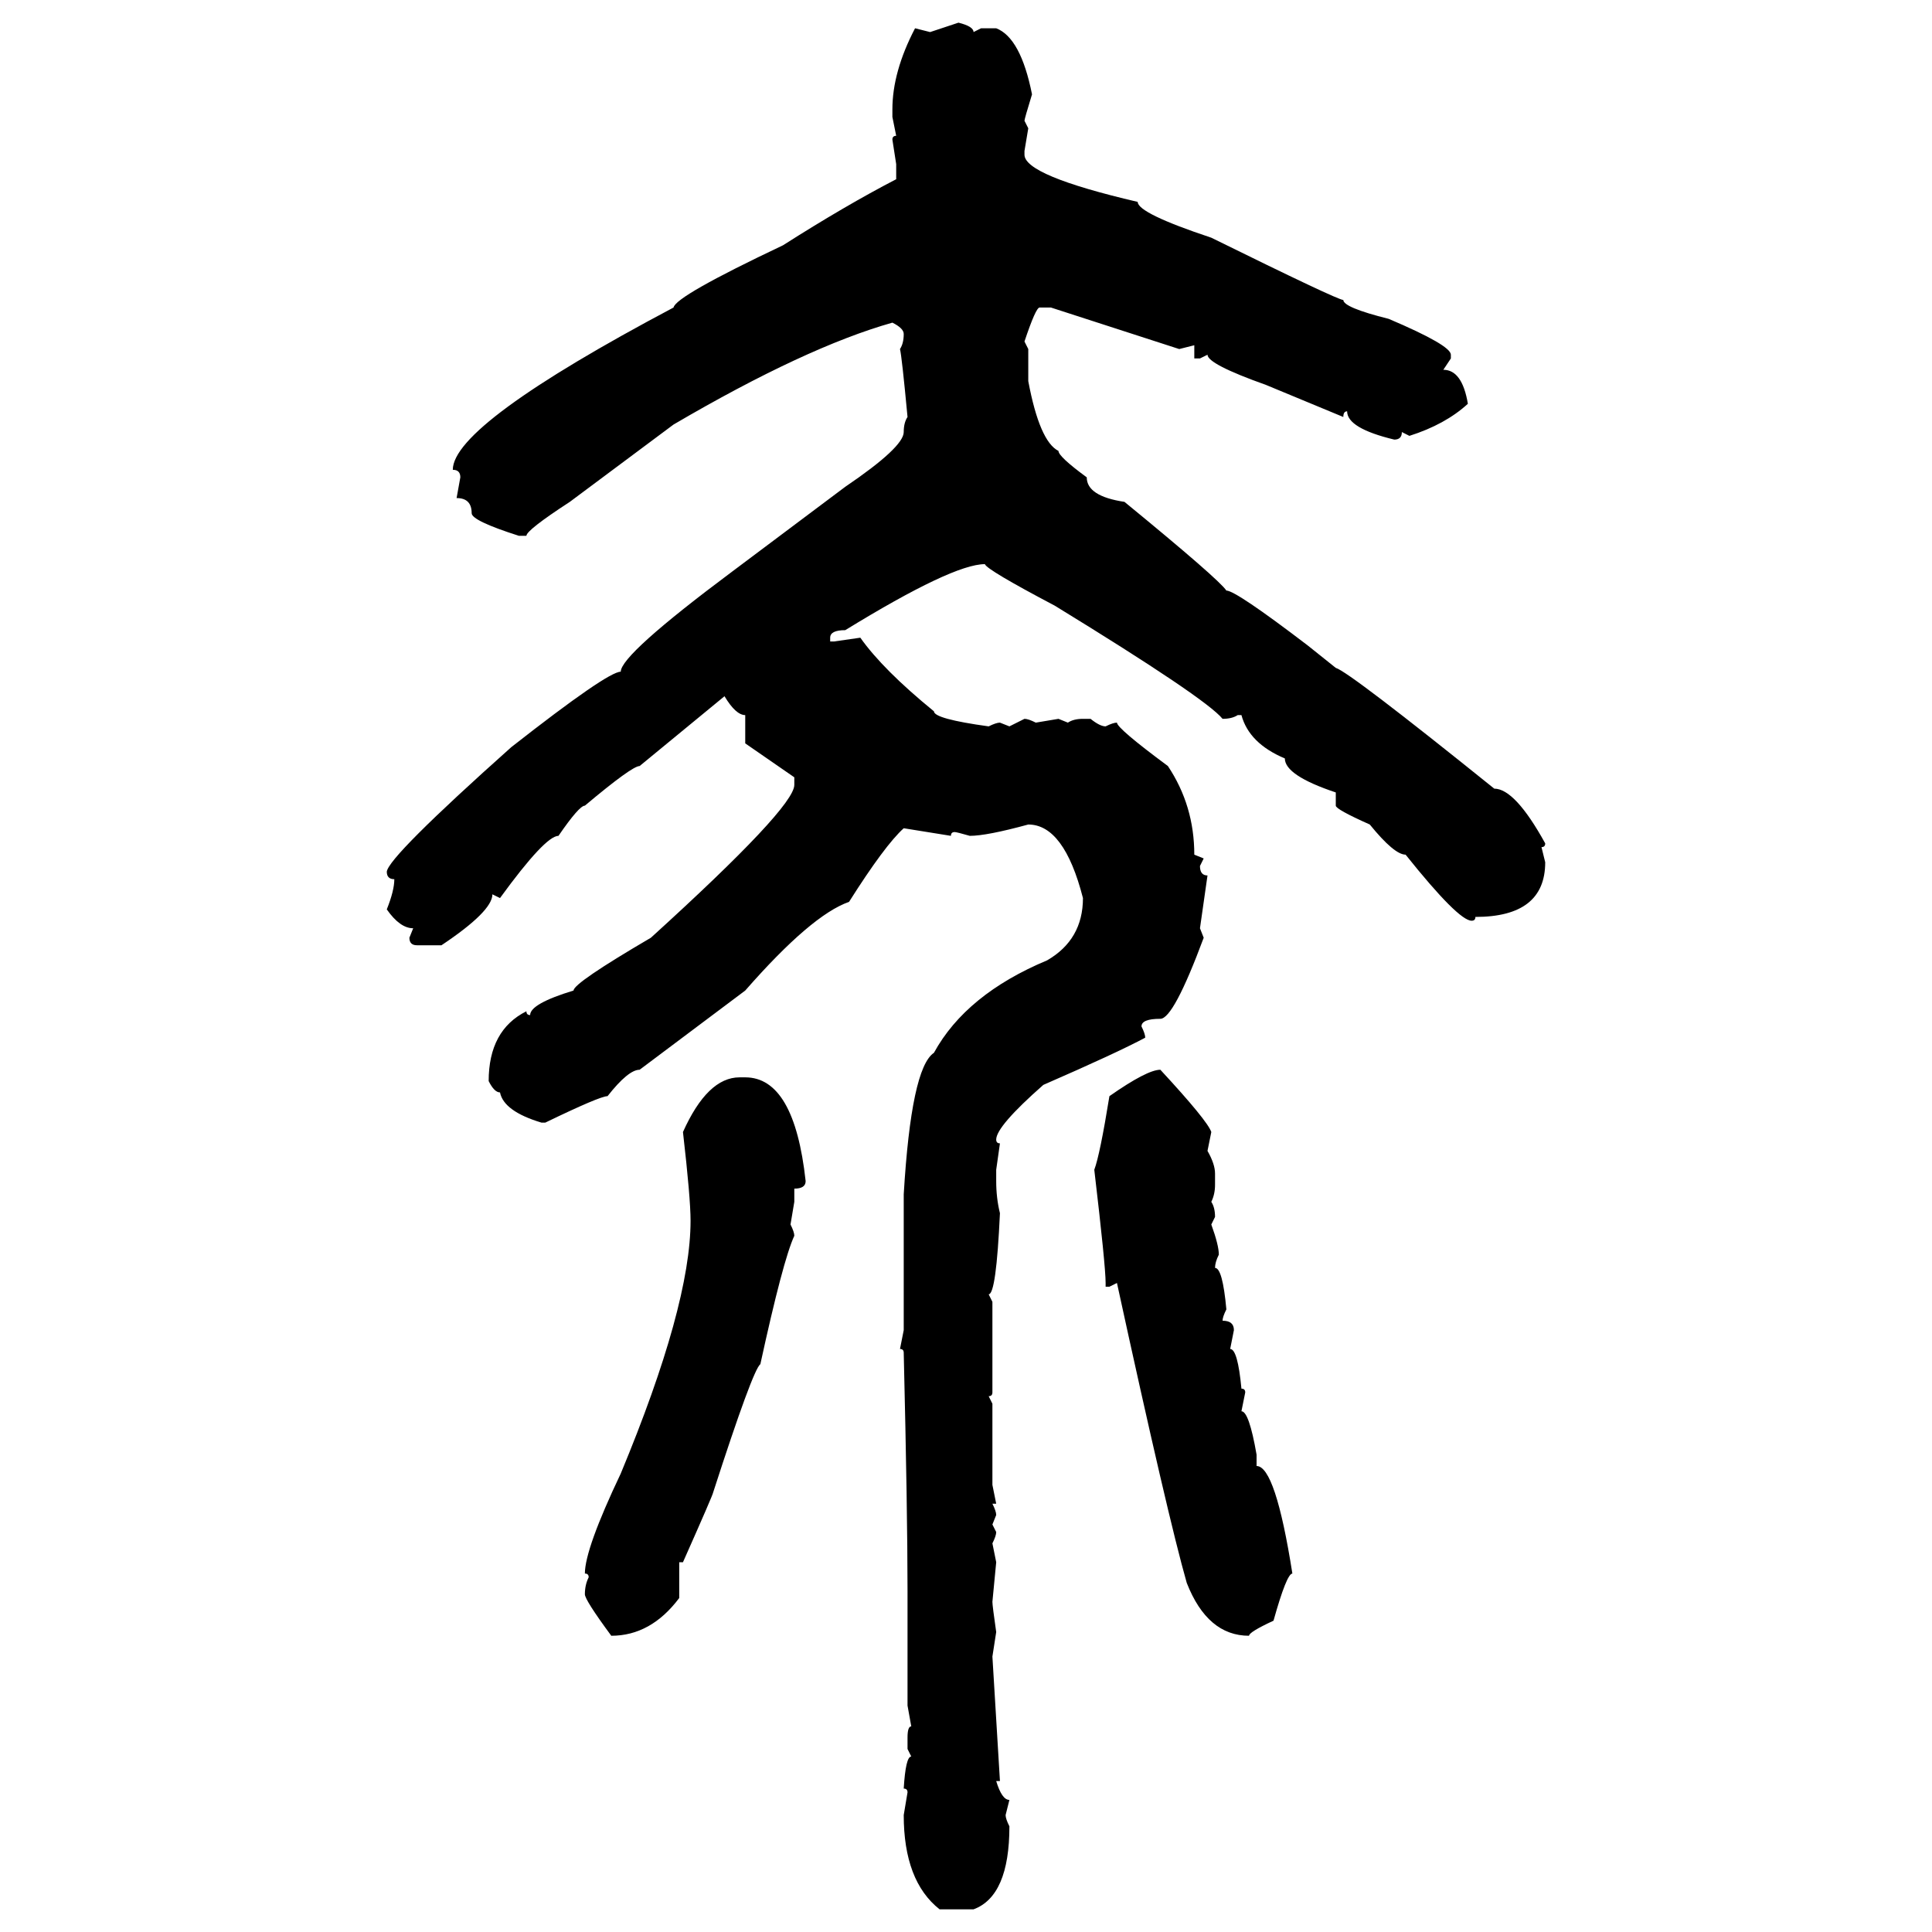 <svg xmlns="http://www.w3.org/2000/svg" xmlns:xlink="http://www.w3.org/1999/xlink" width="300" height="300"><path d="M144.43 4.98L148.83 3.52Q151.17 4.10 151.17 4.98L151.17 4.98L152.34 4.39L154.69 4.39Q158.50 5.86 160.25 14.65L160.25 14.65Q159.08 18.46 159.08 18.75L159.08 18.75L159.67 19.92L159.08 23.44L159.08 24.02Q159.08 27.25 176.66 31.35L176.66 31.35Q176.66 33.11 188.09 36.91L188.09 36.91Q207.71 46.58 208.59 46.58L208.59 46.58Q208.59 47.75 215.63 49.51L215.63 49.51Q225.29 53.61 225.29 55.08L225.29 55.08L225.29 55.66L224.12 57.42Q227.05 57.42 227.93 62.70L227.93 62.70Q224.41 65.92 218.85 67.68L218.85 67.68L217.68 67.09Q217.68 68.26 216.50 68.26L216.50 68.26Q209.18 66.50 209.18 63.87L209.18 63.87Q208.59 63.87 208.59 64.75L208.59 64.75L196.58 59.77Q187.50 56.54 187.50 55.08L187.50 55.08L186.33 55.66L185.45 55.66L185.45 53.61L183.11 54.20L163.18 47.75L161.43 47.75Q160.84 47.75 159.08 53.03L159.08 53.03L159.67 54.20L159.67 59.18Q161.43 68.55 164.36 70.02L164.36 70.02Q164.36 70.90 168.75 74.12L168.75 74.12Q168.75 77.05 174.61 77.93L174.61 77.93Q189.26 89.94 190.43 91.70L190.43 91.70Q191.89 91.70 203.03 100.20L203.03 100.20L207.42 103.71Q209.47 104.30 232.03 122.46L232.03 122.46Q235.25 122.46 239.94 130.96L239.94 130.96Q239.94 131.54 239.36 131.54L239.36 131.54L239.94 133.89Q239.94 142.38 229.10 142.38L229.10 142.38Q229.10 142.97 228.52 142.97L228.52 142.97Q226.46 142.97 218.26 132.71L218.26 132.71Q216.50 132.71 212.70 128.03L212.70 128.03Q207.42 125.68 207.42 125.10L207.42 125.10L207.42 123.05Q199.51 120.41 199.51 117.77L199.51 117.77Q193.95 115.43 192.77 111.04L192.77 111.04L192.19 111.04Q191.31 111.62 189.84 111.62L189.84 111.62Q187.21 108.40 163.77 94.04L163.77 94.04Q153.22 88.48 152.93 87.60L152.93 87.60Q147.95 87.60 131.25 97.85L131.25 97.85Q128.91 97.85 128.91 99.02L128.91 99.02L128.91 99.61L129.49 99.61L133.59 99.02Q137.11 104.00 145.02 110.45L145.02 110.45Q145.02 111.62 153.52 112.79L153.52 112.79Q154.69 112.21 155.27 112.21L155.27 112.21L156.74 112.79L159.08 111.62Q159.67 111.62 160.84 112.21L160.84 112.21L164.36 111.62L165.82 112.21Q166.70 111.62 168.16 111.62L168.16 111.62L169.34 111.62Q170.80 112.79 171.68 112.79L171.68 112.79Q172.85 112.21 173.44 112.21L173.44 112.21Q173.44 113.09 181.35 118.95L181.35 118.95Q185.45 125.10 185.45 132.71L185.45 132.71L186.91 133.30L186.33 134.47Q186.33 135.94 187.50 135.94L187.50 135.94L186.33 144.14L186.91 145.61Q182.23 158.20 180.18 158.20L180.18 158.20Q177.25 158.20 177.25 159.38L177.25 159.38Q177.83 160.55 177.83 161.13L177.83 161.13Q173.44 163.48 162.01 168.46L162.01 168.46Q154.69 174.90 154.69 176.95L154.69 176.95Q154.69 177.54 155.27 177.54L155.27 177.54L154.69 181.64L154.69 183.40Q154.69 186.04 155.27 188.38L155.27 188.38Q154.69 200.98 153.52 200.98L153.52 200.98L154.10 202.15L154.10 216.21Q154.10 216.80 153.52 216.80L153.52 216.80L154.10 217.97L154.10 230.57L154.69 233.50L154.10 233.50Q154.69 234.67 154.69 235.25L154.69 235.25L154.10 236.72L154.69 237.89Q154.69 238.48 154.10 239.65L154.10 239.65L154.69 242.58L154.10 248.73Q154.10 249.32 154.69 253.42L154.69 253.42L154.10 257.23L155.27 276.56L154.69 276.56Q155.57 279.49 156.74 279.49L156.74 279.49L156.15 281.84Q156.15 282.42 156.74 283.59L156.74 283.59Q156.74 294.43 151.17 296.48L151.17 296.48L145.90 296.48Q140.33 292.09 140.33 281.84L140.33 281.84L140.92 278.32Q140.92 277.73 140.33 277.73L140.33 277.73Q140.63 272.75 141.50 272.75L141.50 272.75L140.92 271.58L140.92 269.82Q140.92 268.07 141.50 268.07L141.50 268.07L140.92 264.84L140.92 246.97Q140.92 234.67 140.33 210.06L140.33 210.06Q140.33 209.47 139.75 209.47L139.75 209.47L140.33 206.54L140.33 185.45Q141.50 165.82 145.02 163.48L145.02 163.48Q150 154.39 162.60 149.12L162.60 149.12Q168.16 145.90 168.16 139.45L168.16 139.45Q165.23 128.03 159.67 128.03L159.67 128.03Q153.22 129.79 150.59 129.79L150.59 129.79Q148.54 129.20 148.24 129.20L148.24 129.20Q147.66 129.20 147.66 129.79L147.66 129.79L140.33 128.61Q137.40 131.25 131.84 140.04L131.84 140.04Q125.98 142.09 115.72 153.81L115.72 153.81L99.32 166.11Q97.56 166.11 94.34 170.21L94.34 170.21Q93.16 170.21 84.67 174.32L84.67 174.32L84.08 174.32Q78.22 172.56 77.64 169.63L77.64 169.63Q76.76 169.63 75.88 167.87L75.88 167.87Q75.88 159.96 81.74 157.03L81.74 157.03Q81.74 157.62 82.32 157.62L82.32 157.62Q82.32 155.86 89.06 153.81L89.06 153.81Q89.06 152.64 101.07 145.61L101.07 145.61Q123.34 125.39 123.34 121.88L123.34 121.88L123.34 120.70L115.72 115.43L115.72 111.04Q114.26 111.04 112.50 108.11L112.50 108.11L99.32 118.95Q98.14 118.95 90.82 125.10L90.82 125.10Q89.94 125.10 86.72 129.79L86.72 129.79Q84.67 129.79 77.64 139.45L77.64 139.45L76.46 138.87Q76.46 141.50 68.55 146.78L68.55 146.78L64.75 146.78Q63.57 146.78 63.57 145.61L63.57 145.61L64.16 144.14Q62.11 144.14 60.06 141.21L60.06 141.21Q61.23 138.28 61.23 136.52L61.23 136.52Q60.06 136.52 60.06 135.35L60.06 135.35Q60.35 133.01 79.39 116.02L79.39 116.02Q94.34 104.30 96.39 104.30L96.39 104.30Q96.39 101.66 113.67 88.77L113.67 88.77L131.25 75.59Q140.33 69.43 140.33 67.09L140.33 67.09Q140.33 65.63 140.92 64.75L140.92 64.75Q140.04 55.37 139.75 54.20L139.75 54.20Q140.33 53.32 140.33 51.86L140.33 51.86Q140.33 50.98 138.57 50.10L138.57 50.10Q125.10 53.91 104.59 65.92L104.59 65.92L88.48 77.93Q81.74 82.32 81.74 83.20L81.74 83.20L80.57 83.20Q73.24 80.86 73.24 79.69L73.24 79.69Q73.24 77.34 70.90 77.34L70.90 77.34L71.48 74.12Q71.48 72.95 70.31 72.95L70.31 72.95Q70.31 65.92 104.59 47.75L104.59 47.75Q104.88 46.00 121.58 38.09L121.58 38.09Q131.25 31.93 139.16 27.83L139.16 27.83L139.16 25.49L138.57 21.68Q138.57 21.09 139.16 21.09L139.16 21.09L138.57 18.16L138.57 16.99Q138.57 11.13 142.09 4.39L142.09 4.39L144.43 4.98ZM180.18 166.11L180.18 166.11Q187.50 174.02 188.09 175.78L188.09 175.78L187.50 178.71Q188.67 180.76 188.67 182.23L188.67 182.23L188.67 183.98Q188.67 185.45 188.09 186.62L188.09 186.62Q188.67 187.50 188.67 188.96L188.67 188.96L188.09 190.14Q189.26 193.36 189.26 194.82L189.26 194.82Q188.67 196.00 188.67 196.88L188.67 196.88Q189.84 196.88 190.43 203.32L190.43 203.32Q189.84 204.49 189.84 205.08L189.84 205.08Q191.60 205.08 191.60 206.54L191.60 206.54L191.02 209.47Q192.19 209.47 192.77 215.63L192.77 215.63Q193.36 215.63 193.36 216.21L193.36 216.21L192.77 219.14Q193.95 219.14 195.12 225.88L195.12 225.88L195.12 227.64Q198.05 227.64 200.68 244.34L200.68 244.34Q199.80 244.34 197.75 251.66L197.75 251.66Q193.95 253.42 193.95 254.00L193.95 254.00Q187.50 254.00 184.28 245.80L184.28 245.80Q181.35 235.55 173.44 199.22L173.44 199.22L172.27 199.80L171.68 199.80L171.68 199.22Q171.68 196.58 169.92 181.64L169.92 181.64Q170.80 179.30 172.27 170.21L172.27 170.21Q178.13 166.11 180.18 166.11ZM114.84 167.29L114.84 167.29L115.72 167.29Q123.34 167.29 125.10 183.40L125.10 183.40Q125.10 184.57 123.34 184.57L123.34 184.57L123.34 186.62L122.75 190.14Q123.34 191.31 123.34 191.89L123.34 191.89Q121.58 195.70 118.07 211.82L118.07 211.82Q116.89 212.70 110.74 231.74L110.74 231.74Q110.74 232.03 106.05 242.58L106.05 242.58L105.47 242.58L105.47 248.14Q101.07 254.00 94.92 254.00L94.92 254.00Q90.82 248.44 90.82 247.56L90.82 247.56Q90.82 246.09 91.41 244.92L91.41 244.92Q91.41 244.34 90.82 244.34L90.82 244.34Q90.82 240.53 96.39 228.81L96.39 228.81Q107.23 202.73 107.23 189.55L107.23 189.55Q107.23 186.04 106.05 175.78L106.05 175.78Q109.86 167.29 114.84 167.29Z"/></svg>